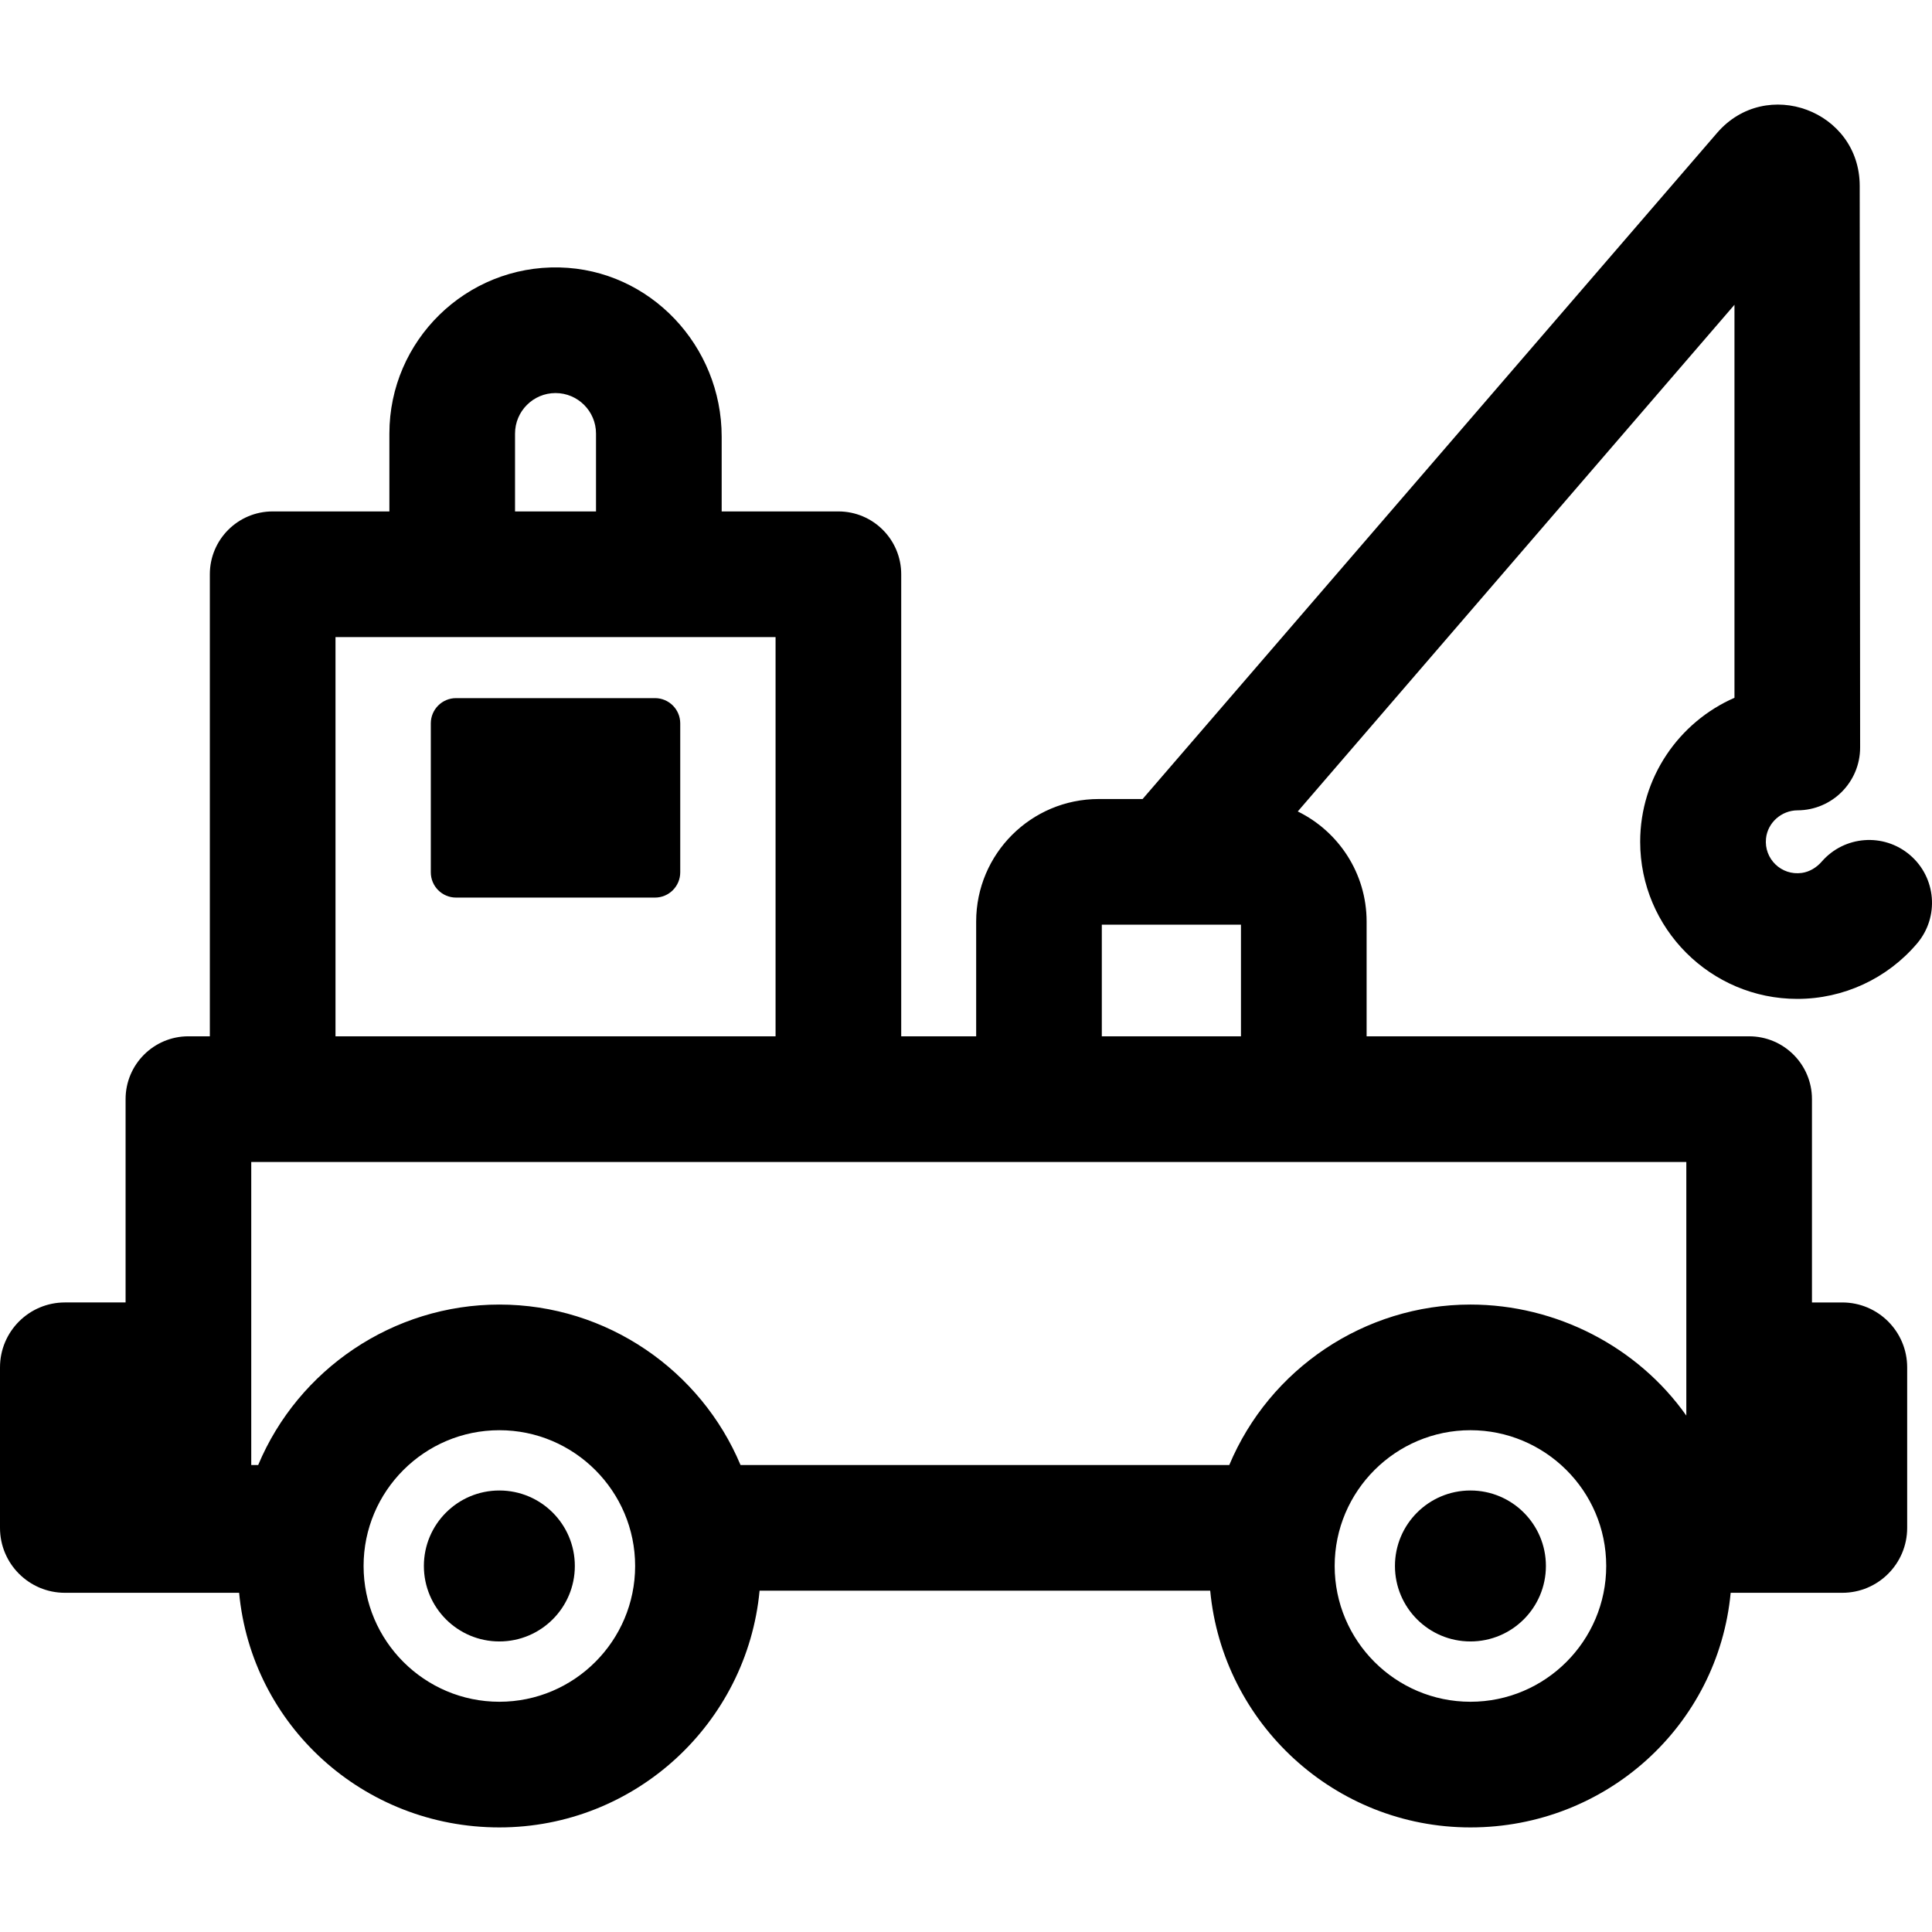 <?xml version="1.0" encoding="iso-8859-1"?>
<!-- Generator: Adobe Illustrator 19.0.0, SVG Export Plug-In . SVG Version: 6.00 Build 0)  -->
<svg version="1.1" id="Layer_1" xmlns="http://www.w3.org/2000/svg" xmlns:xlink="http://www.w3.org/1999/xlink" x="0px" y="0px"
	 viewBox="0 0 512 512" style="enable-background:new 0 0 512 512;" xml:space="preserve">
<g>
	<g>
		<circle cx="132.335" cy="414.998" r="20.002"/>
	</g>
</g>
<g>
	<g>
		<circle cx="389.679" cy="414.998" r="20.002"/>
	</g>
</g>
<g>
	<g>
		<path d="M506.131,226.567c-6.953-5.91-17.356-5.116-23.335,1.748c-1.373,1.577-3.219,2.727-5.289,3.019
			c-5.428,0.765-10.051-3.736-9.497-9.129c0.433-4.216,4.118-7.443,8.356-7.459c9.165-0.034,16.586-7.476,16.586-16.65
			l-0.109-148.842c-0.014-19.93-24.783-29.125-37.8-14.033L302.801,211.749h-11.624c-17.94,0-32.483,14.543-32.483,32.483v30.401
			H238.83V152.183c0-9.195-7.455-16.65-16.65-16.65h-30.93v-19.815c0-24.044-18.932-44.275-42.969-44.843
			c-24.761-0.585-45.091,19.386-45.091,44.017v20.641H72.26c-9.195,0-16.65,7.455-16.65,16.65v122.449h-5.679
			c-9.195,0-16.65,7.455-16.65,16.65v53.88H17.208C7.705,345.162,0,352.867,0,362.371v42.53c0,9.504,7.705,17.208,17.208,17.208
			H63.37c3.311,35.141,32.971,62.175,68.963,62.175s65.653-27.591,68.964-62.733h119.421c3.311,35.141,32.972,62.733,68.964,62.733
			s65.651-27.033,68.963-62.175h29.568c9.504,0,17.208-7.705,17.208-17.208v-42.53c0-9.504-7.705-17.208-17.208-17.208h-8.023
			v-53.88c0-9.195-7.455-16.65-16.65-16.65H362.167v-30.401c0-12.807-7.451-23.903-18.245-29.189L459.652,80.77V184.92
			c-14.695,6.436-24.987,21.12-24.987,38.162c0,22.958,18.678,41.636,41.638,41.636c12.239,0,23.806-5.351,31.736-14.683
			C513.992,243.028,513.139,232.521,506.131,226.567z M291.993,245.05h0.001h18.417c0.004,0,0.008,0,0.012,0c0.003,0,0.007,0,0.01,0
			h18.435v29.584h-36.876V245.05z M136.491,114.892c0-5.916,4.813-10.729,10.729-10.729c5.916,0,10.729,4.813,10.729,10.729v20.641
			h-21.459V114.892z M88.911,168.833h116.621v105.799H88.911V168.833z M132.334,450.984c-19.84,0-35.981-16.142-35.981-35.982
			c0-19.835,16.12-35.976,35.973-35.981c0.002,0,0.005,0,0.008,0c19.851,0,35.982,16.175,35.982,35.982
			C168.316,434.842,152.174,450.984,132.334,450.984z M389.683,450.984c-19.84,0-35.982-16.142-35.982-35.982
			c0-19.867,16.187-35.982,35.982-35.982c19.594,0,35.981,15.89,35.981,35.982C425.665,434.842,409.524,450.984,389.683,450.984z
			 M446.893,307.933c0,0,0,53.327,0,67.212c-12.866-18.231-34.467-29.424-57.209-29.424c-28.08,0-53.25,17.065-63.916,42.53H196.25
			c-10.451-24.957-35.303-42.53-63.915-42.53c-0.001,0-0.002,0-0.003,0c-28.148,0.002-53.288,17.155-63.912,42.53h-1.837
			c0-28.24,0-80.318,0-80.318S441.842,307.933,446.893,307.933z"/>
	</g>
</g>
<g>
	<g>
		<path d="M173.577,185.01h-52.715c-3.696,0-6.693,2.997-6.693,6.693v39.474c0,3.696,2.997,6.693,6.693,6.693h52.715
			c3.696,0,6.693-2.997,6.693-6.693v-39.474C180.271,188.006,177.274,185.01,173.577,185.01z"/>
	</g>
</g>
<g>
</g>
<g>
</g>
<g>
</g>
<g>
</g>
<g>
</g>
<g>
</g>
<g>
</g>
<g>
</g>
<g>
</g>
<g>
</g>
<g>
</g>
<g>
</g>
<g>
</g>
<g>
</g>
<g>
</g>
</svg>
